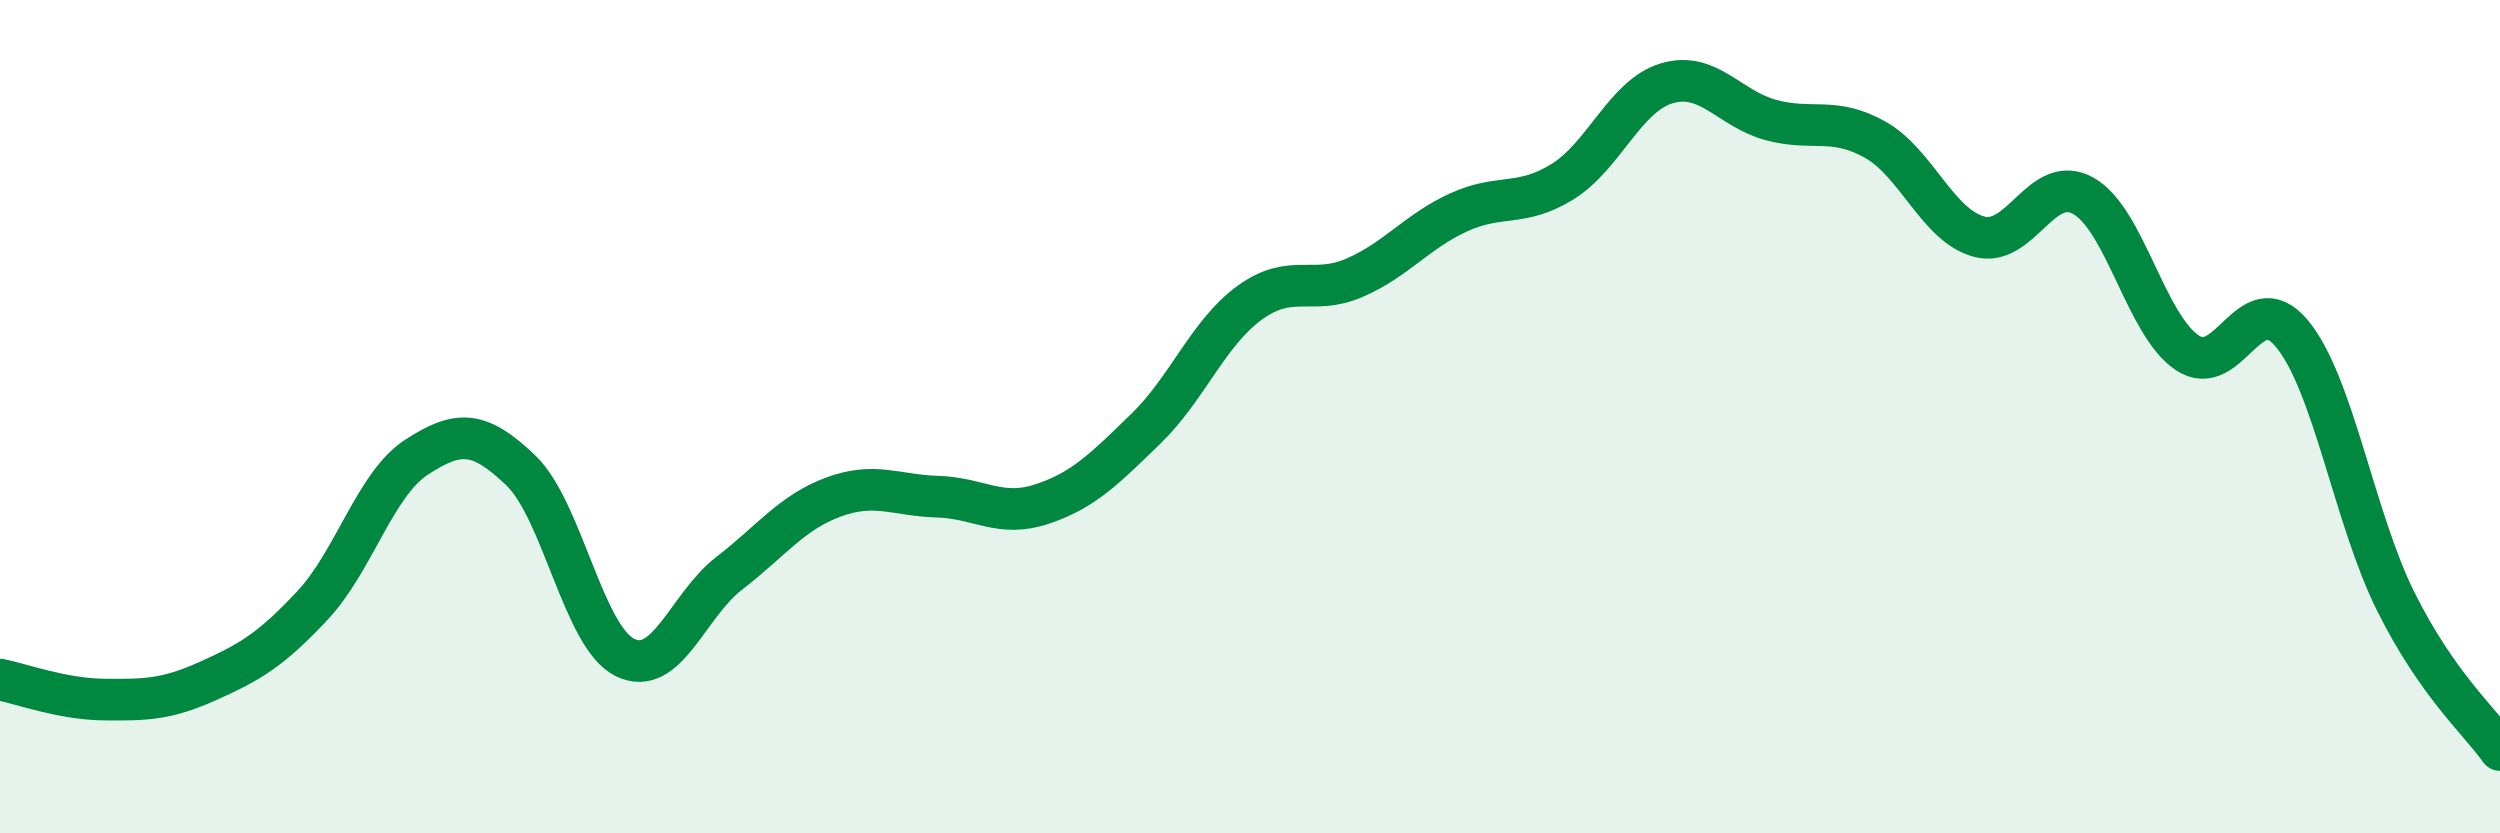 
    <svg width="60" height="20" viewBox="0 0 60 20" xmlns="http://www.w3.org/2000/svg">
      <path
        d="M 0,16.31 C 0.5,16.41 1.5,16.78 2.5,16.79 C 3.5,16.8 4,16.79 5,16.34 C 6,15.89 6.5,15.6 7.5,14.53 C 8.5,13.46 9,11.62 10,10.97 C 11,10.32 11.5,10.33 12.5,11.29 C 13.5,12.25 14,15.29 15,15.78 C 16,16.27 16.5,14.53 17.5,13.76 C 18.5,12.99 19,12.3 20,11.93 C 21,11.56 21.5,11.89 22.5,11.92 C 23.5,11.95 24,12.43 25,12.1 C 26,11.77 26.5,11.26 27.5,10.29 C 28.5,9.32 29,7.98 30,7.26 C 31,6.54 31.5,7.1 32.5,6.67 C 33.5,6.24 34,5.56 35,5.1 C 36,4.64 36.5,4.98 37.5,4.36 C 38.5,3.74 39,2.3 40,2 C 41,1.7 41.5,2.61 42.5,2.88 C 43.5,3.15 44,2.79 45,3.35 C 46,3.91 46.5,5.41 47.5,5.68 C 48.5,5.95 49,4.14 50,4.7 C 51,5.26 51.5,7.81 52.5,8.47 C 53.5,9.13 54,6.81 55,8 C 56,9.19 56.5,12.44 57.5,14.44 C 58.5,16.44 59.5,17.29 60,18L60 20L0 20Z"
        fill="#008740"
        opacity="0.1"
        stroke-linecap="round"
        stroke-linejoin="round"
      />
      <path
        d="M 0,16.31 C 0.5,16.41 1.5,16.78 2.5,16.79 C 3.5,16.8 4,16.79 5,16.34 C 6,15.89 6.5,15.6 7.5,14.53 C 8.5,13.46 9,11.62 10,10.97 C 11,10.32 11.5,10.33 12.5,11.29 C 13.5,12.25 14,15.29 15,15.78 C 16,16.27 16.5,14.53 17.5,13.76 C 18.5,12.99 19,12.3 20,11.93 C 21,11.56 21.5,11.89 22.5,11.92 C 23.5,11.95 24,12.43 25,12.1 C 26,11.77 26.5,11.26 27.5,10.29 C 28.5,9.32 29,7.98 30,7.26 C 31,6.54 31.5,7.1 32.5,6.67 C 33.5,6.24 34,5.56 35,5.1 C 36,4.64 36.5,4.98 37.5,4.36 C 38.5,3.74 39,2.3 40,2 C 41,1.7 41.5,2.61 42.5,2.88 C 43.5,3.15 44,2.79 45,3.35 C 46,3.91 46.5,5.41 47.5,5.68 C 48.5,5.95 49,4.14 50,4.7 C 51,5.26 51.5,7.81 52.5,8.47 C 53.5,9.13 54,6.81 55,8 C 56,9.19 56.5,12.44 57.5,14.44 C 58.5,16.44 59.5,17.29 60,18"
        stroke="#008740"
        stroke-width="1"
        fill="none"
        stroke-linecap="round"
        stroke-linejoin="round"
      />
    </svg>
  